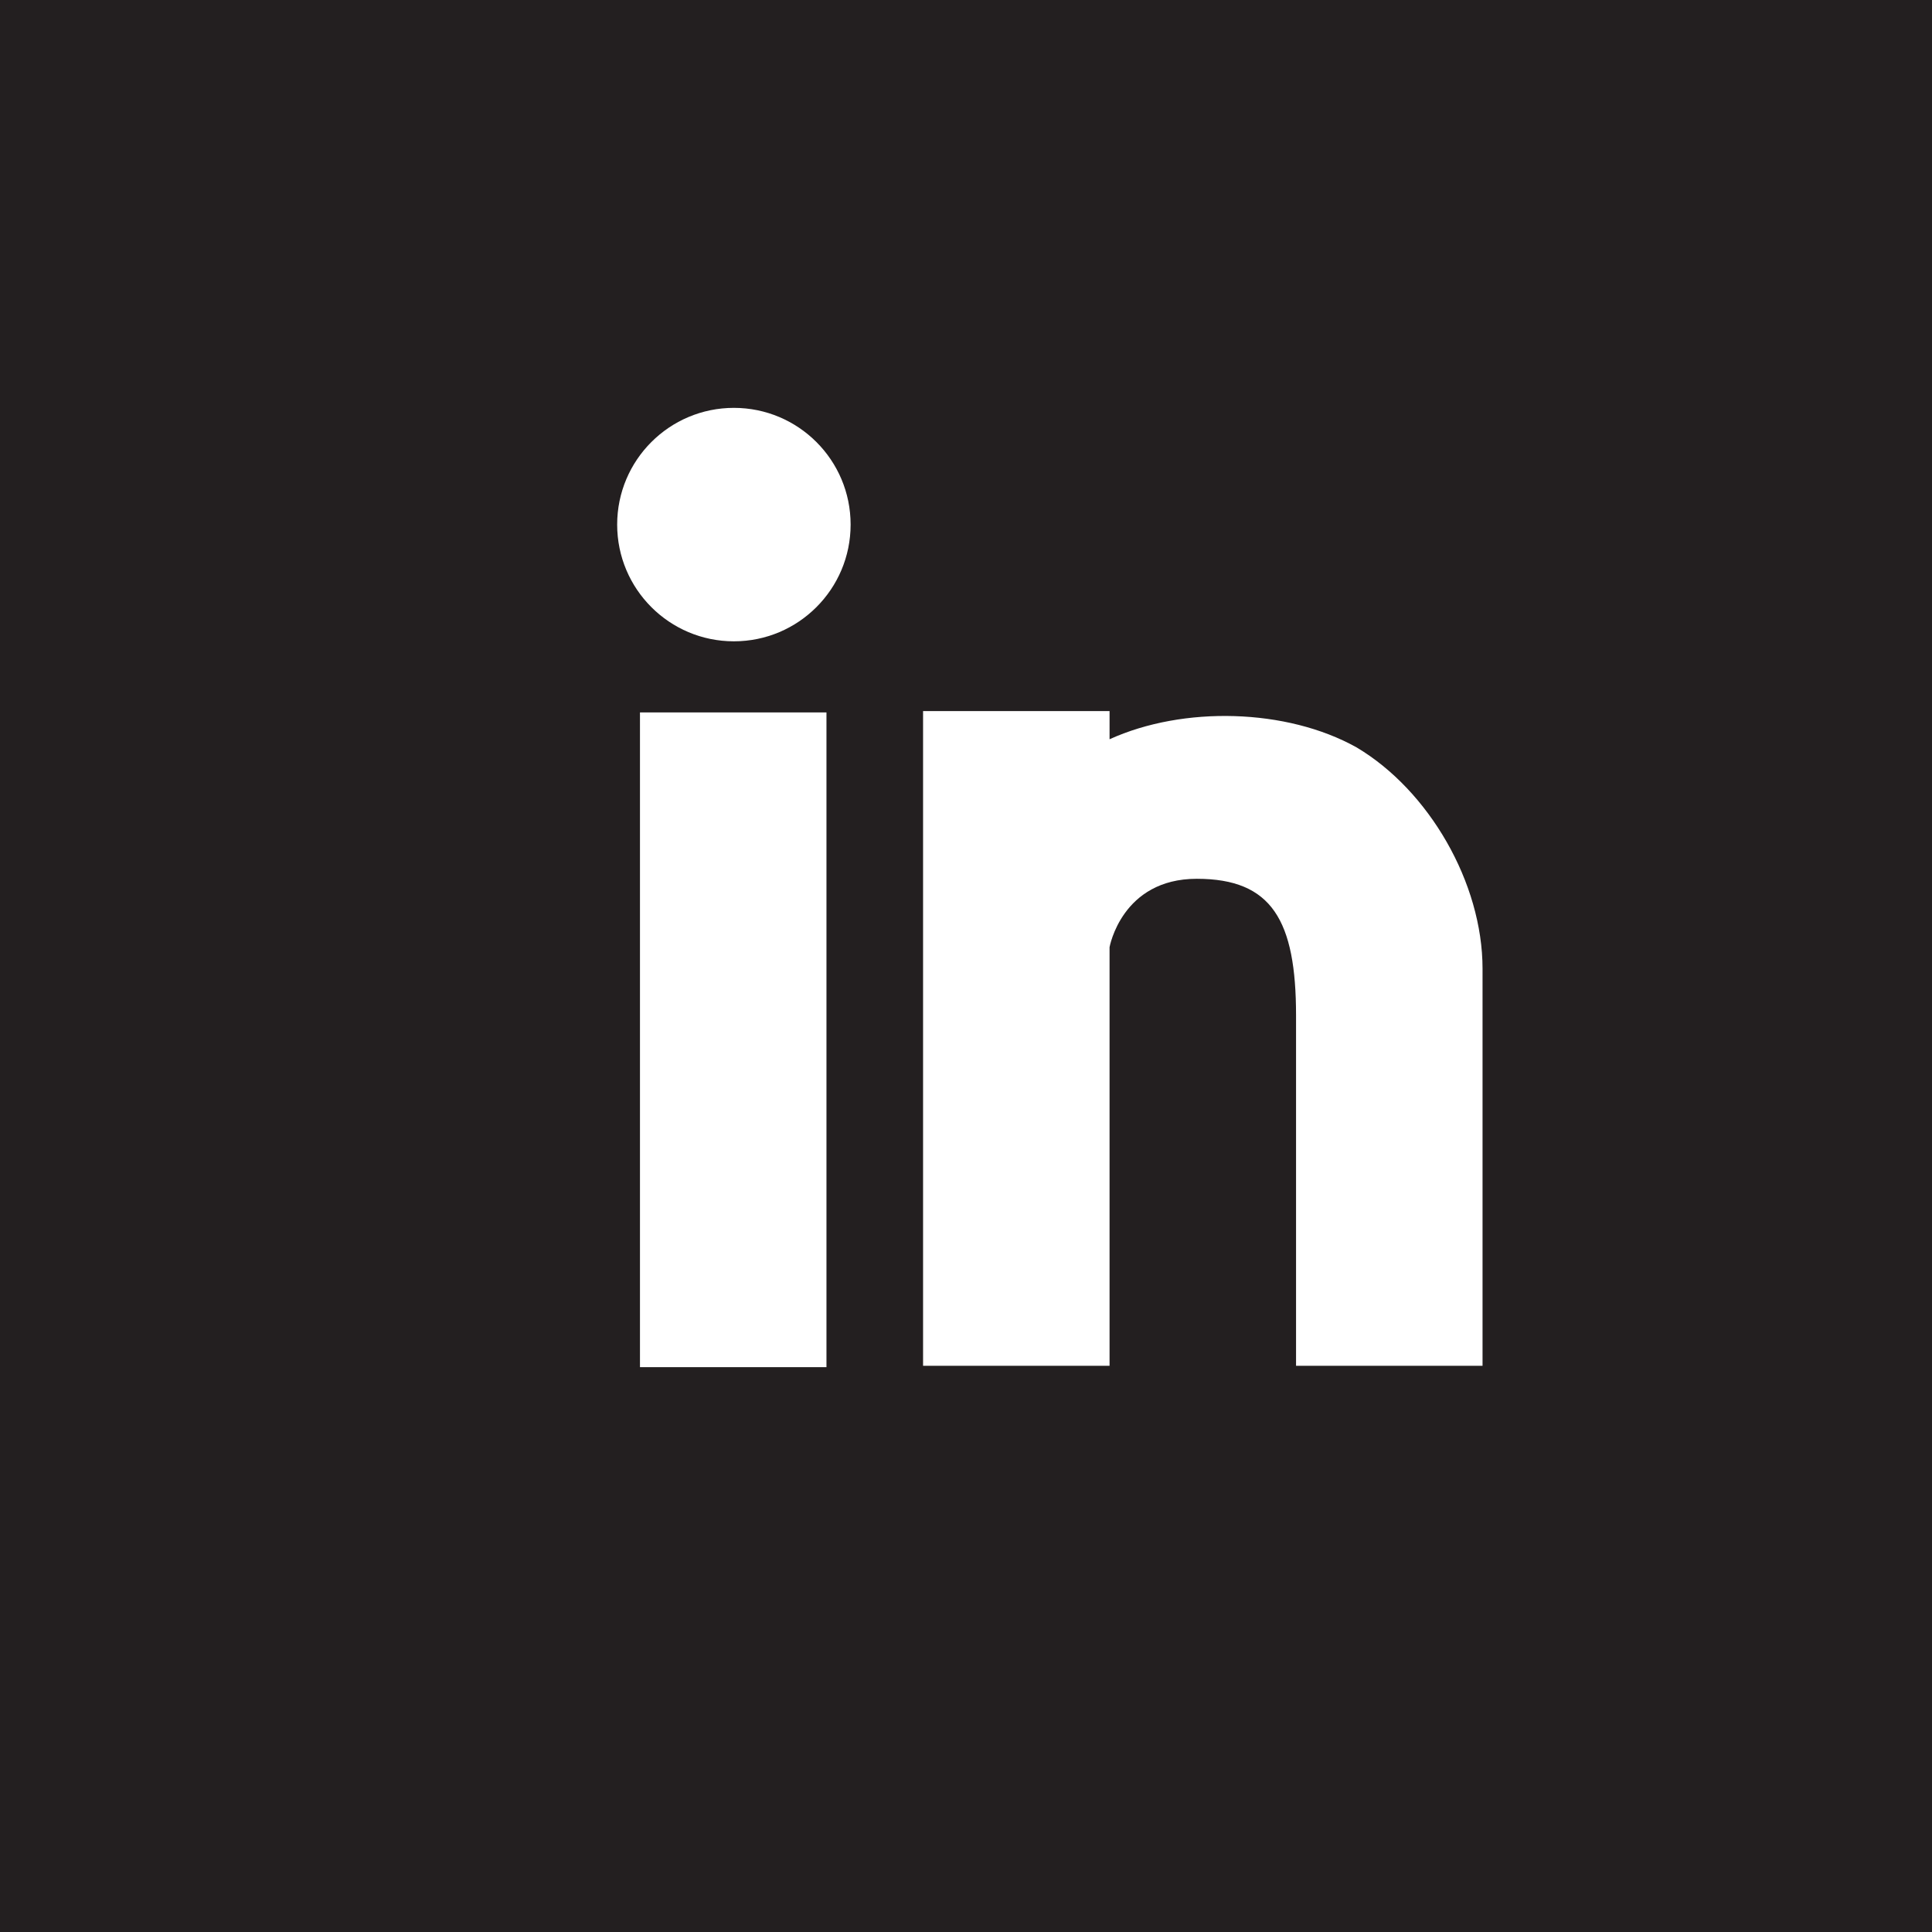 <?xml version="1.0" encoding="utf-8"?>
<!-- Generator: Adobe Illustrator 24.2.1, SVG Export Plug-In . SVG Version: 6.00 Build 0)  -->
<svg version="1.1" id="Layer_1" xmlns="http://www.w3.org/2000/svg" xmlns:xlink="http://www.w3.org/1999/xlink" x="0px" y="0px"
	 viewBox="0 0 144 144" style="enable-background:new 0 0 144 144;" xml:space="preserve">
<style type="text/css">
	.st0{fill:#231F20;}
	.st1{fill:#FFFFFF;}
</style>
<rect class="st0" width="144" height="144"/>
<rect x="47.7" y="53.1" class="st1" width="13.9" height="48.8"/>
<circle class="st1" cx="54.7" cy="39.1" r="8.7"/>
<path class="st1" d="M110.5,101.8H96.6V75.7c0-7.1-1.8-10.2-7.4-10.2s-6.5,5.1-6.5,5.1v31.2H68.8V53h13.9v2.1
	c5.5-2.5,13.2-2.3,18.4,0.6c5.4,3.2,9.4,10.1,9.4,16.5C110.5,72.2,110.5,101.8,110.5,101.8z"/>
</svg>
